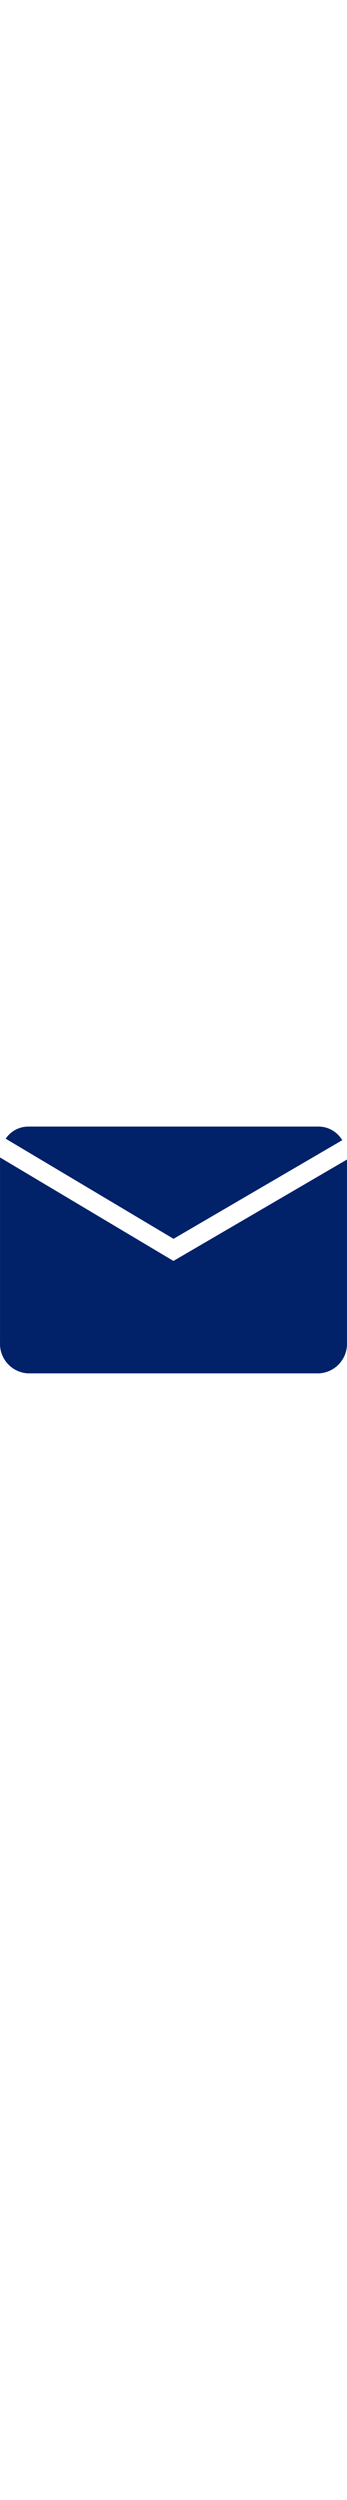 <svg xmlns="http://www.w3.org/2000/svg" viewBox="0 0 162.07 115.14" fill="#012169" width="16" heigh="16" aria-hidden="true">                        <g>                            <path d="M202.44,261.14l-81-48.28v86.4a13.78,13.78,0,0,0,13.09,14.33H270.4a13.8,13.8,0,0,0,13.09-14.33V213.83Z" transform="translate(-121.43 -198.45)">                            </path>                            <path d="M202.48,250.81l78.79-46a12.84,12.84,0,0,0-10.86-6.36H134.51a12.72,12.72,0,0,0-10.42,5.66Z" transform="translate(-121.43 -198.45)">                            </path>                        </g>                    </svg>